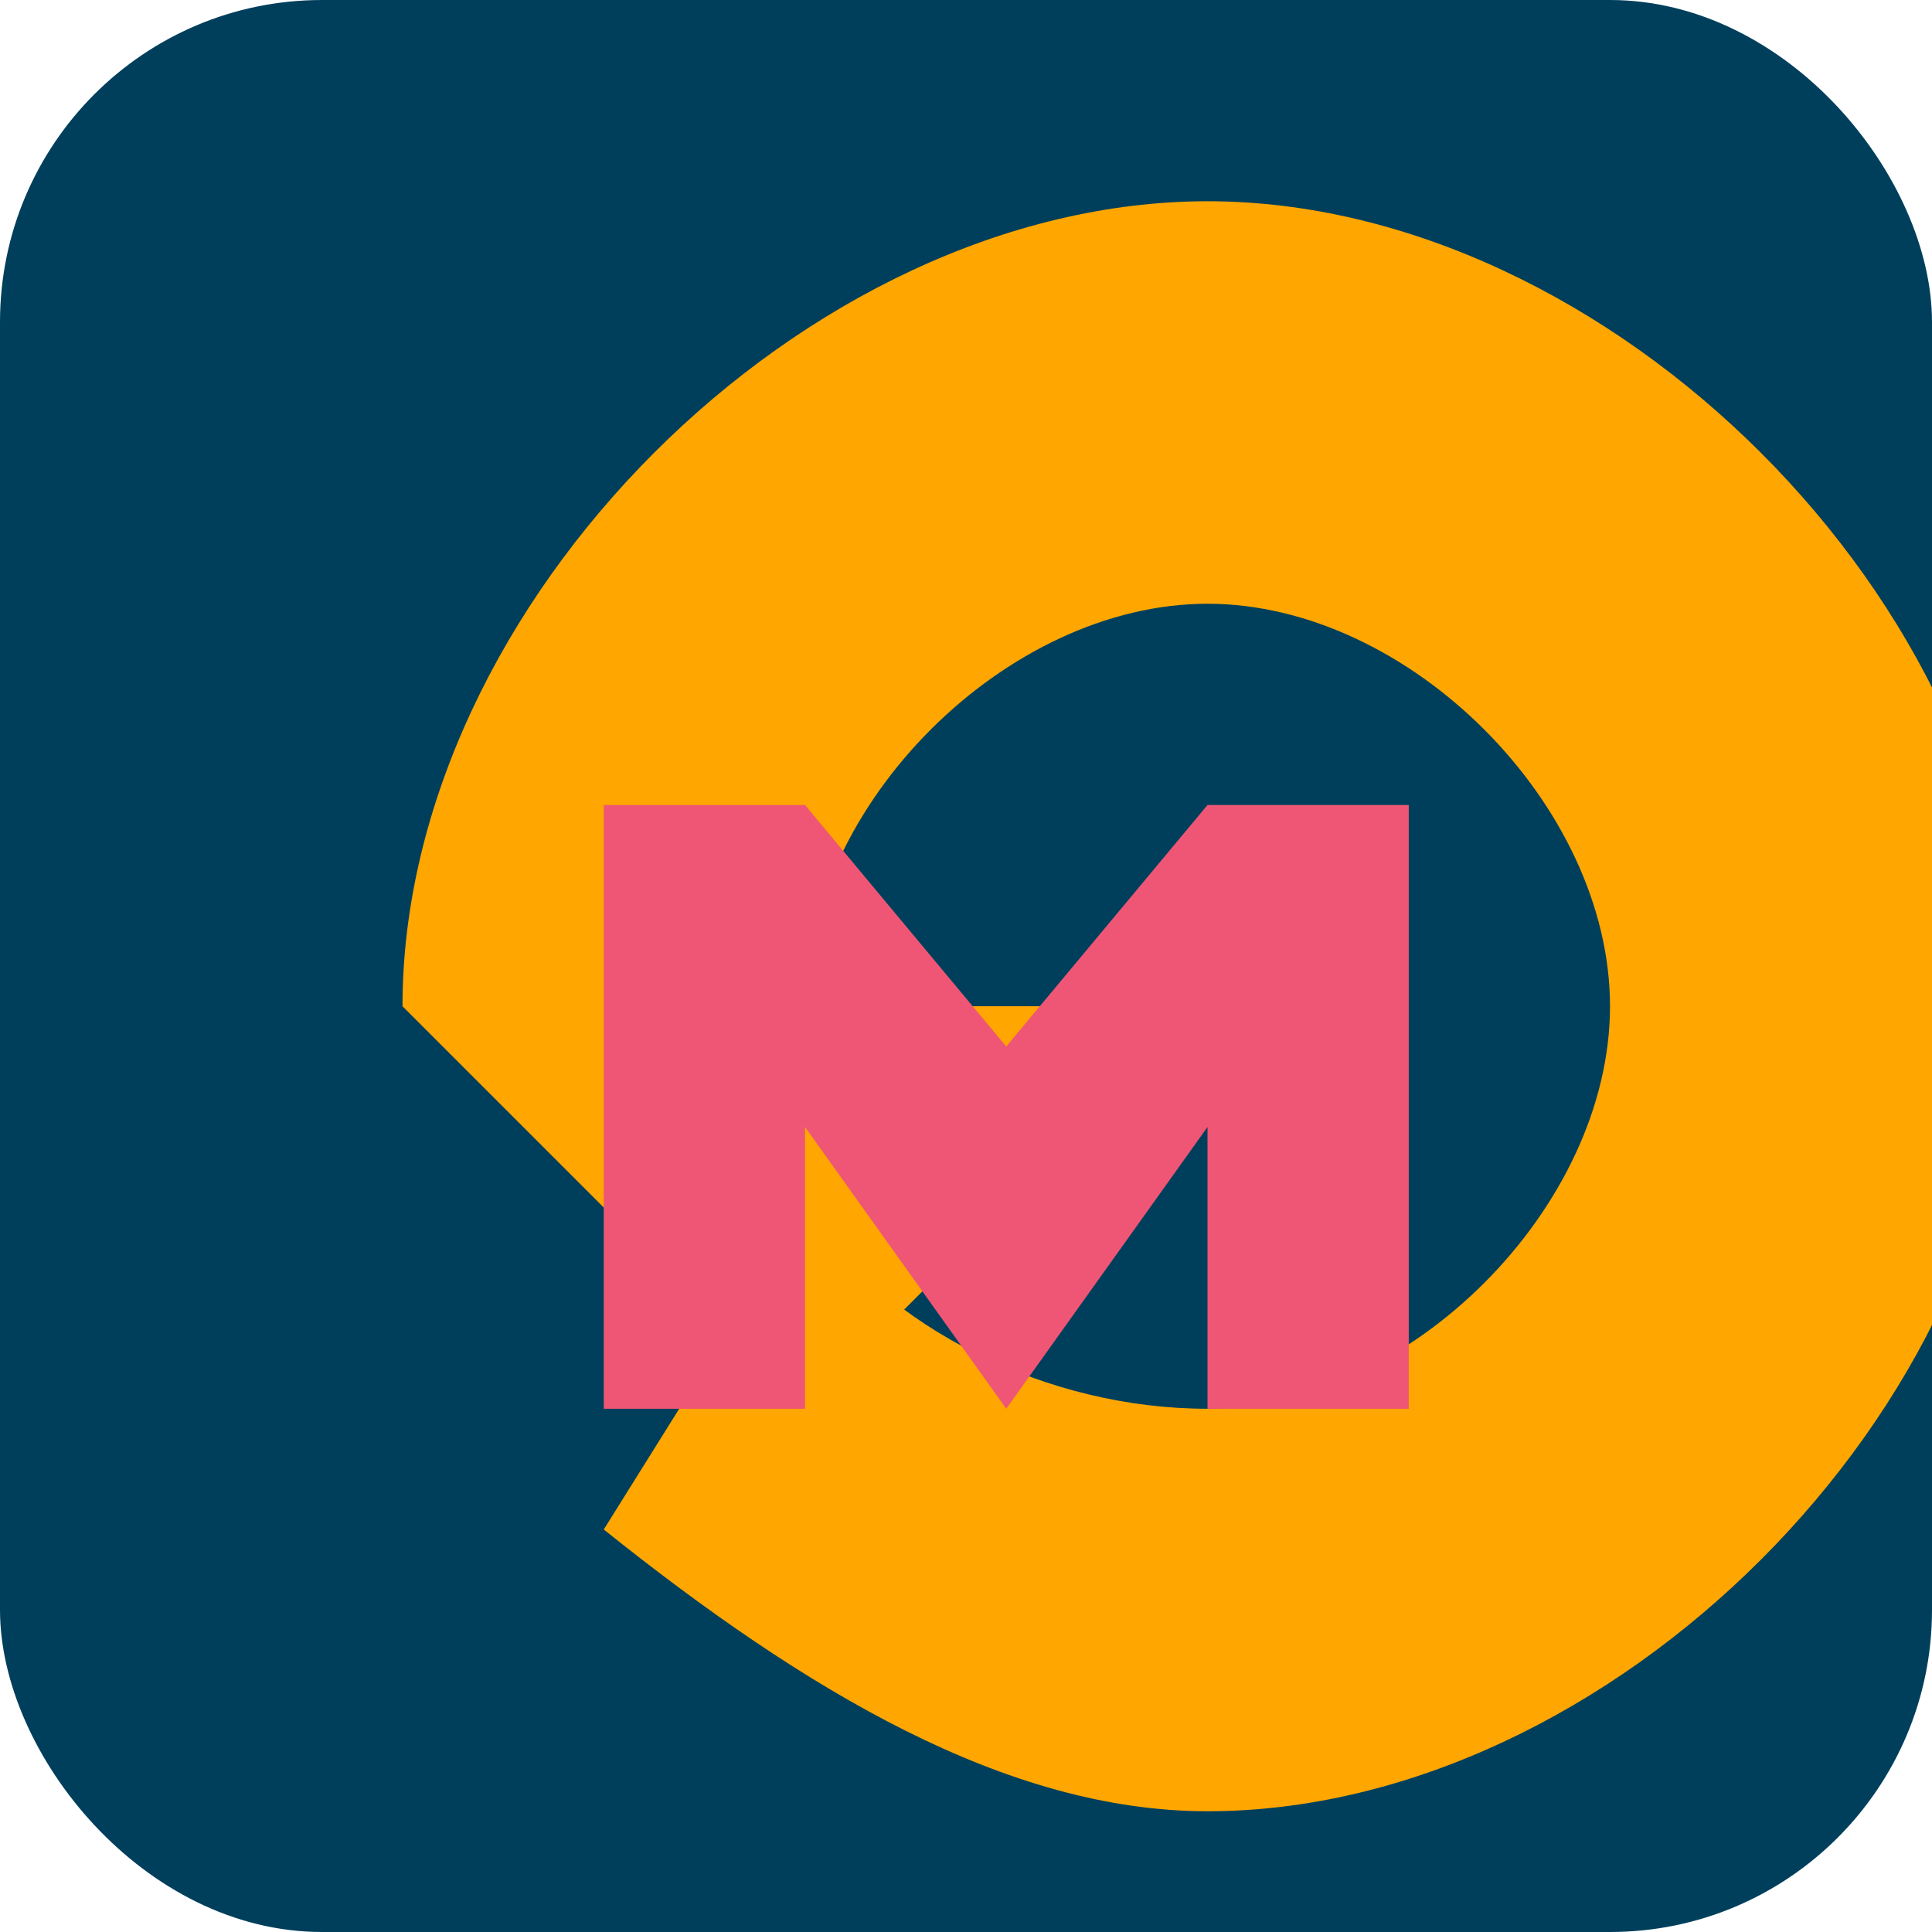 <svg xmlns="http://www.w3.org/2000/svg" viewBox="0 0 48 48" width="48" height="48">
  <rect width="48" height="48" rx="8" fill="#003F5C"/>
  <path d="M10,25 C10,15 20,5 30,5 C40,5 50,15 50,25 C50,35 40,45 30,45 C25,45 20,42 15,38 L20,30 C22,33 26,35 30,35 C35,35 40,30 40,25 C40,20 35,15 30,15 C25,15 20,20 20,25 L30,25 L20,35 L10,25 Z" fill="#FFA600"/>
  <path d="M15,20 L15,35 L20,35 L20,28 L25,35 L30,28 L30,35 L35,35 L35,20 L30,20 L25,26 L20,20 L15,20 Z" fill="#EF5675"/>
</svg> 